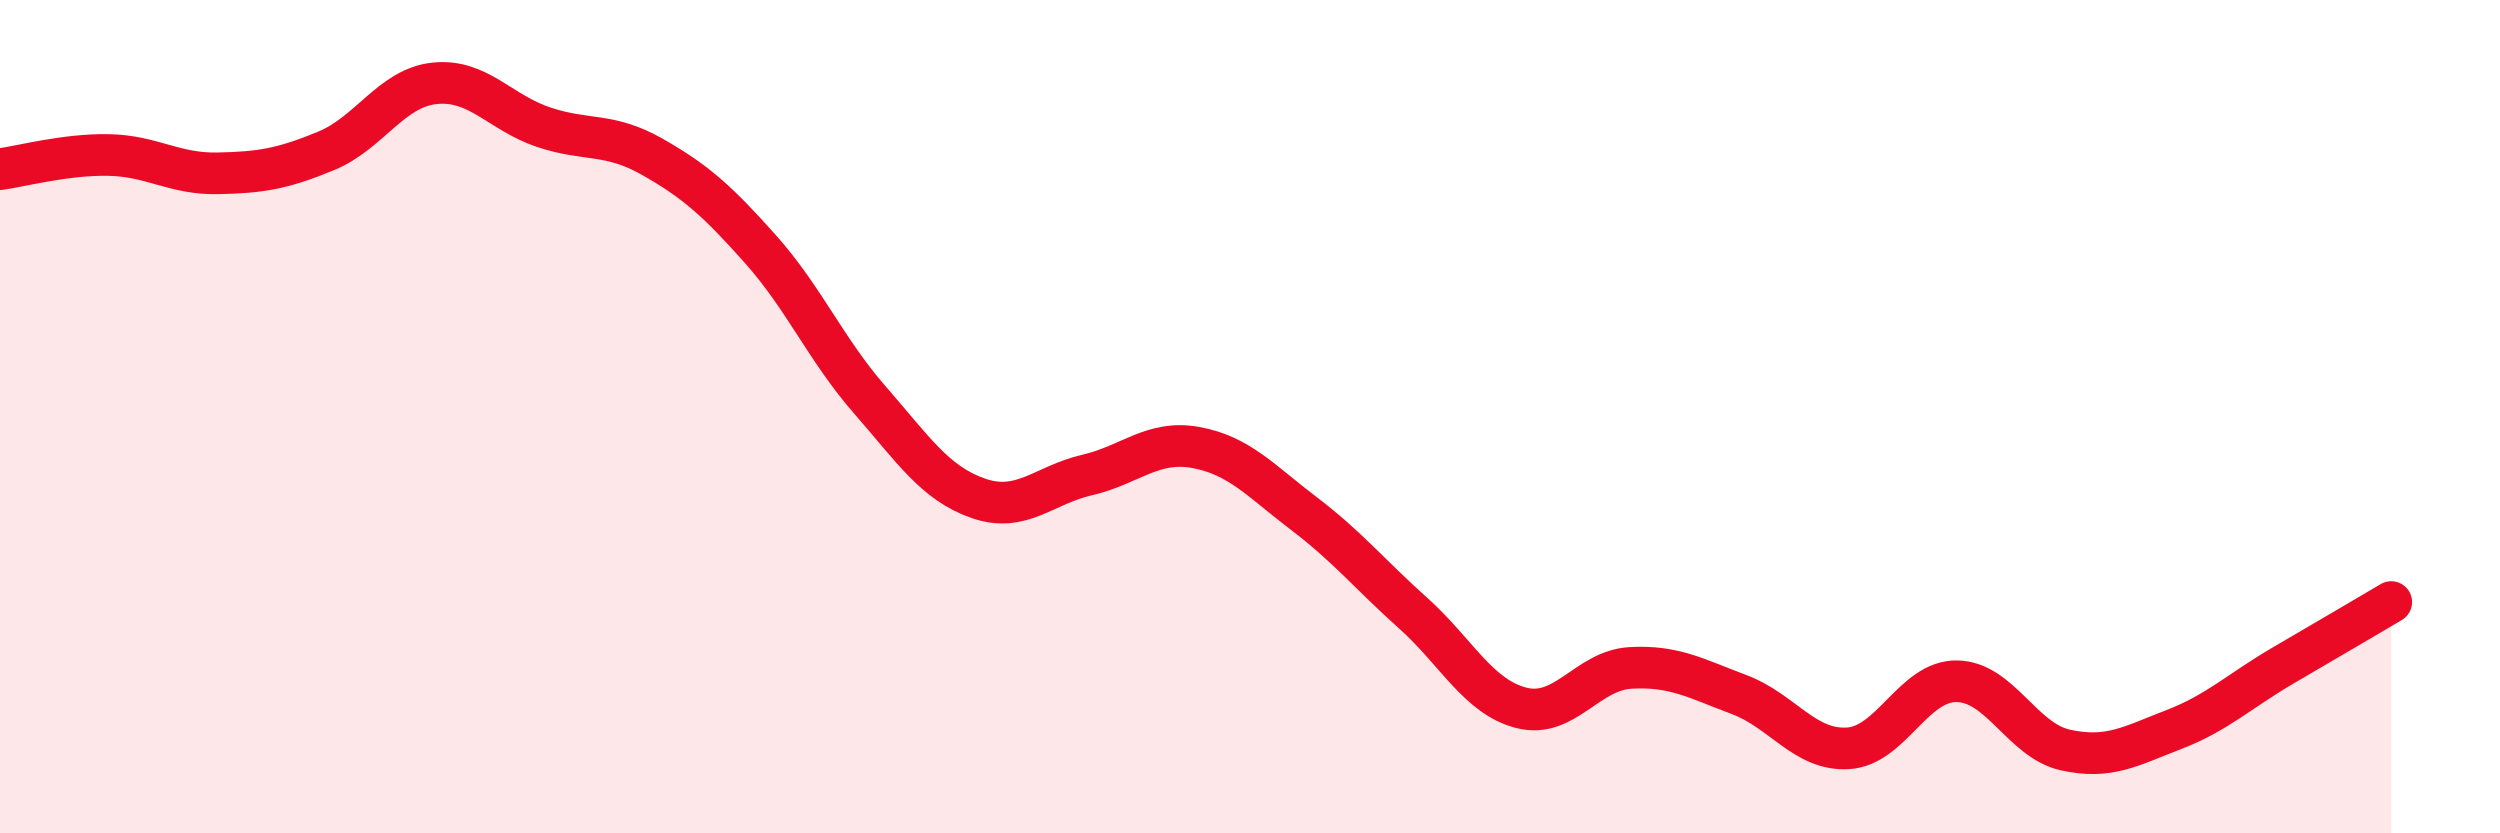 
    <svg width="60" height="20" viewBox="0 0 60 20" xmlns="http://www.w3.org/2000/svg">
      <path
        d="M 0,4.06 C 0.52,3.99 1.57,3.7 2.61,3.72 C 3.65,3.74 4.18,4.18 5.22,4.16 C 6.26,4.14 6.79,4.05 7.83,3.62 C 8.87,3.19 9.39,2.11 10.43,2 C 11.47,1.89 12,2.7 13.04,3.05 C 14.08,3.4 14.61,3.17 15.65,3.76 C 16.69,4.35 17.22,4.82 18.26,5.99 C 19.3,7.16 19.83,8.4 20.87,9.59 C 21.91,10.78 22.44,11.6 23.48,11.96 C 24.52,12.32 25.05,11.64 26.09,11.4 C 27.13,11.16 27.66,10.55 28.7,10.74 C 29.74,10.93 30.26,11.54 31.3,12.33 C 32.34,13.12 32.87,13.78 33.91,14.71 C 34.95,15.64 35.48,16.73 36.52,16.99 C 37.56,17.25 38.09,16.09 39.13,16.03 C 40.17,15.97 40.7,16.28 41.74,16.67 C 42.78,17.06 43.31,18.02 44.35,17.96 C 45.39,17.9 45.92,16.34 46.96,16.35 C 48,16.36 48.53,17.77 49.57,18 C 50.61,18.23 51.13,17.91 52.17,17.51 C 53.21,17.11 53.74,16.59 54.78,15.98 C 55.82,15.37 56.87,14.76 57.39,14.45L57.39 20L0 20Z"
        fill="#EB0A25"
        opacity="0.1"
        stroke-linecap="round"
        stroke-linejoin="round"
      />
      <path
        d="M 0,4.06 C 0.52,3.99 1.57,3.7 2.61,3.72 C 3.65,3.74 4.18,4.18 5.22,4.16 C 6.26,4.14 6.79,4.05 7.83,3.62 C 8.87,3.19 9.39,2.11 10.43,2 C 11.47,1.89 12,2.7 13.04,3.05 C 14.08,3.4 14.61,3.17 15.65,3.76 C 16.69,4.35 17.22,4.82 18.26,5.99 C 19.3,7.16 19.83,8.4 20.87,9.59 C 21.91,10.78 22.44,11.6 23.48,11.96 C 24.52,12.32 25.05,11.64 26.09,11.4 C 27.13,11.16 27.66,10.55 28.7,10.74 C 29.74,10.93 30.26,11.54 31.3,12.33 C 32.34,13.12 32.87,13.78 33.91,14.71 C 34.95,15.64 35.48,16.73 36.52,16.99 C 37.56,17.25 38.09,16.09 39.13,16.03 C 40.17,15.97 40.7,16.28 41.74,16.67 C 42.78,17.06 43.31,18.02 44.35,17.96 C 45.39,17.9 45.92,16.34 46.96,16.35 C 48,16.36 48.53,17.77 49.57,18 C 50.61,18.23 51.13,17.91 52.17,17.51 C 53.21,17.11 53.74,16.59 54.78,15.98 C 55.82,15.37 56.87,14.76 57.39,14.45"
        stroke="#EB0A25"
        stroke-width="1"
        fill="none"
        stroke-linecap="round"
        stroke-linejoin="round"
      />
    </svg>
  